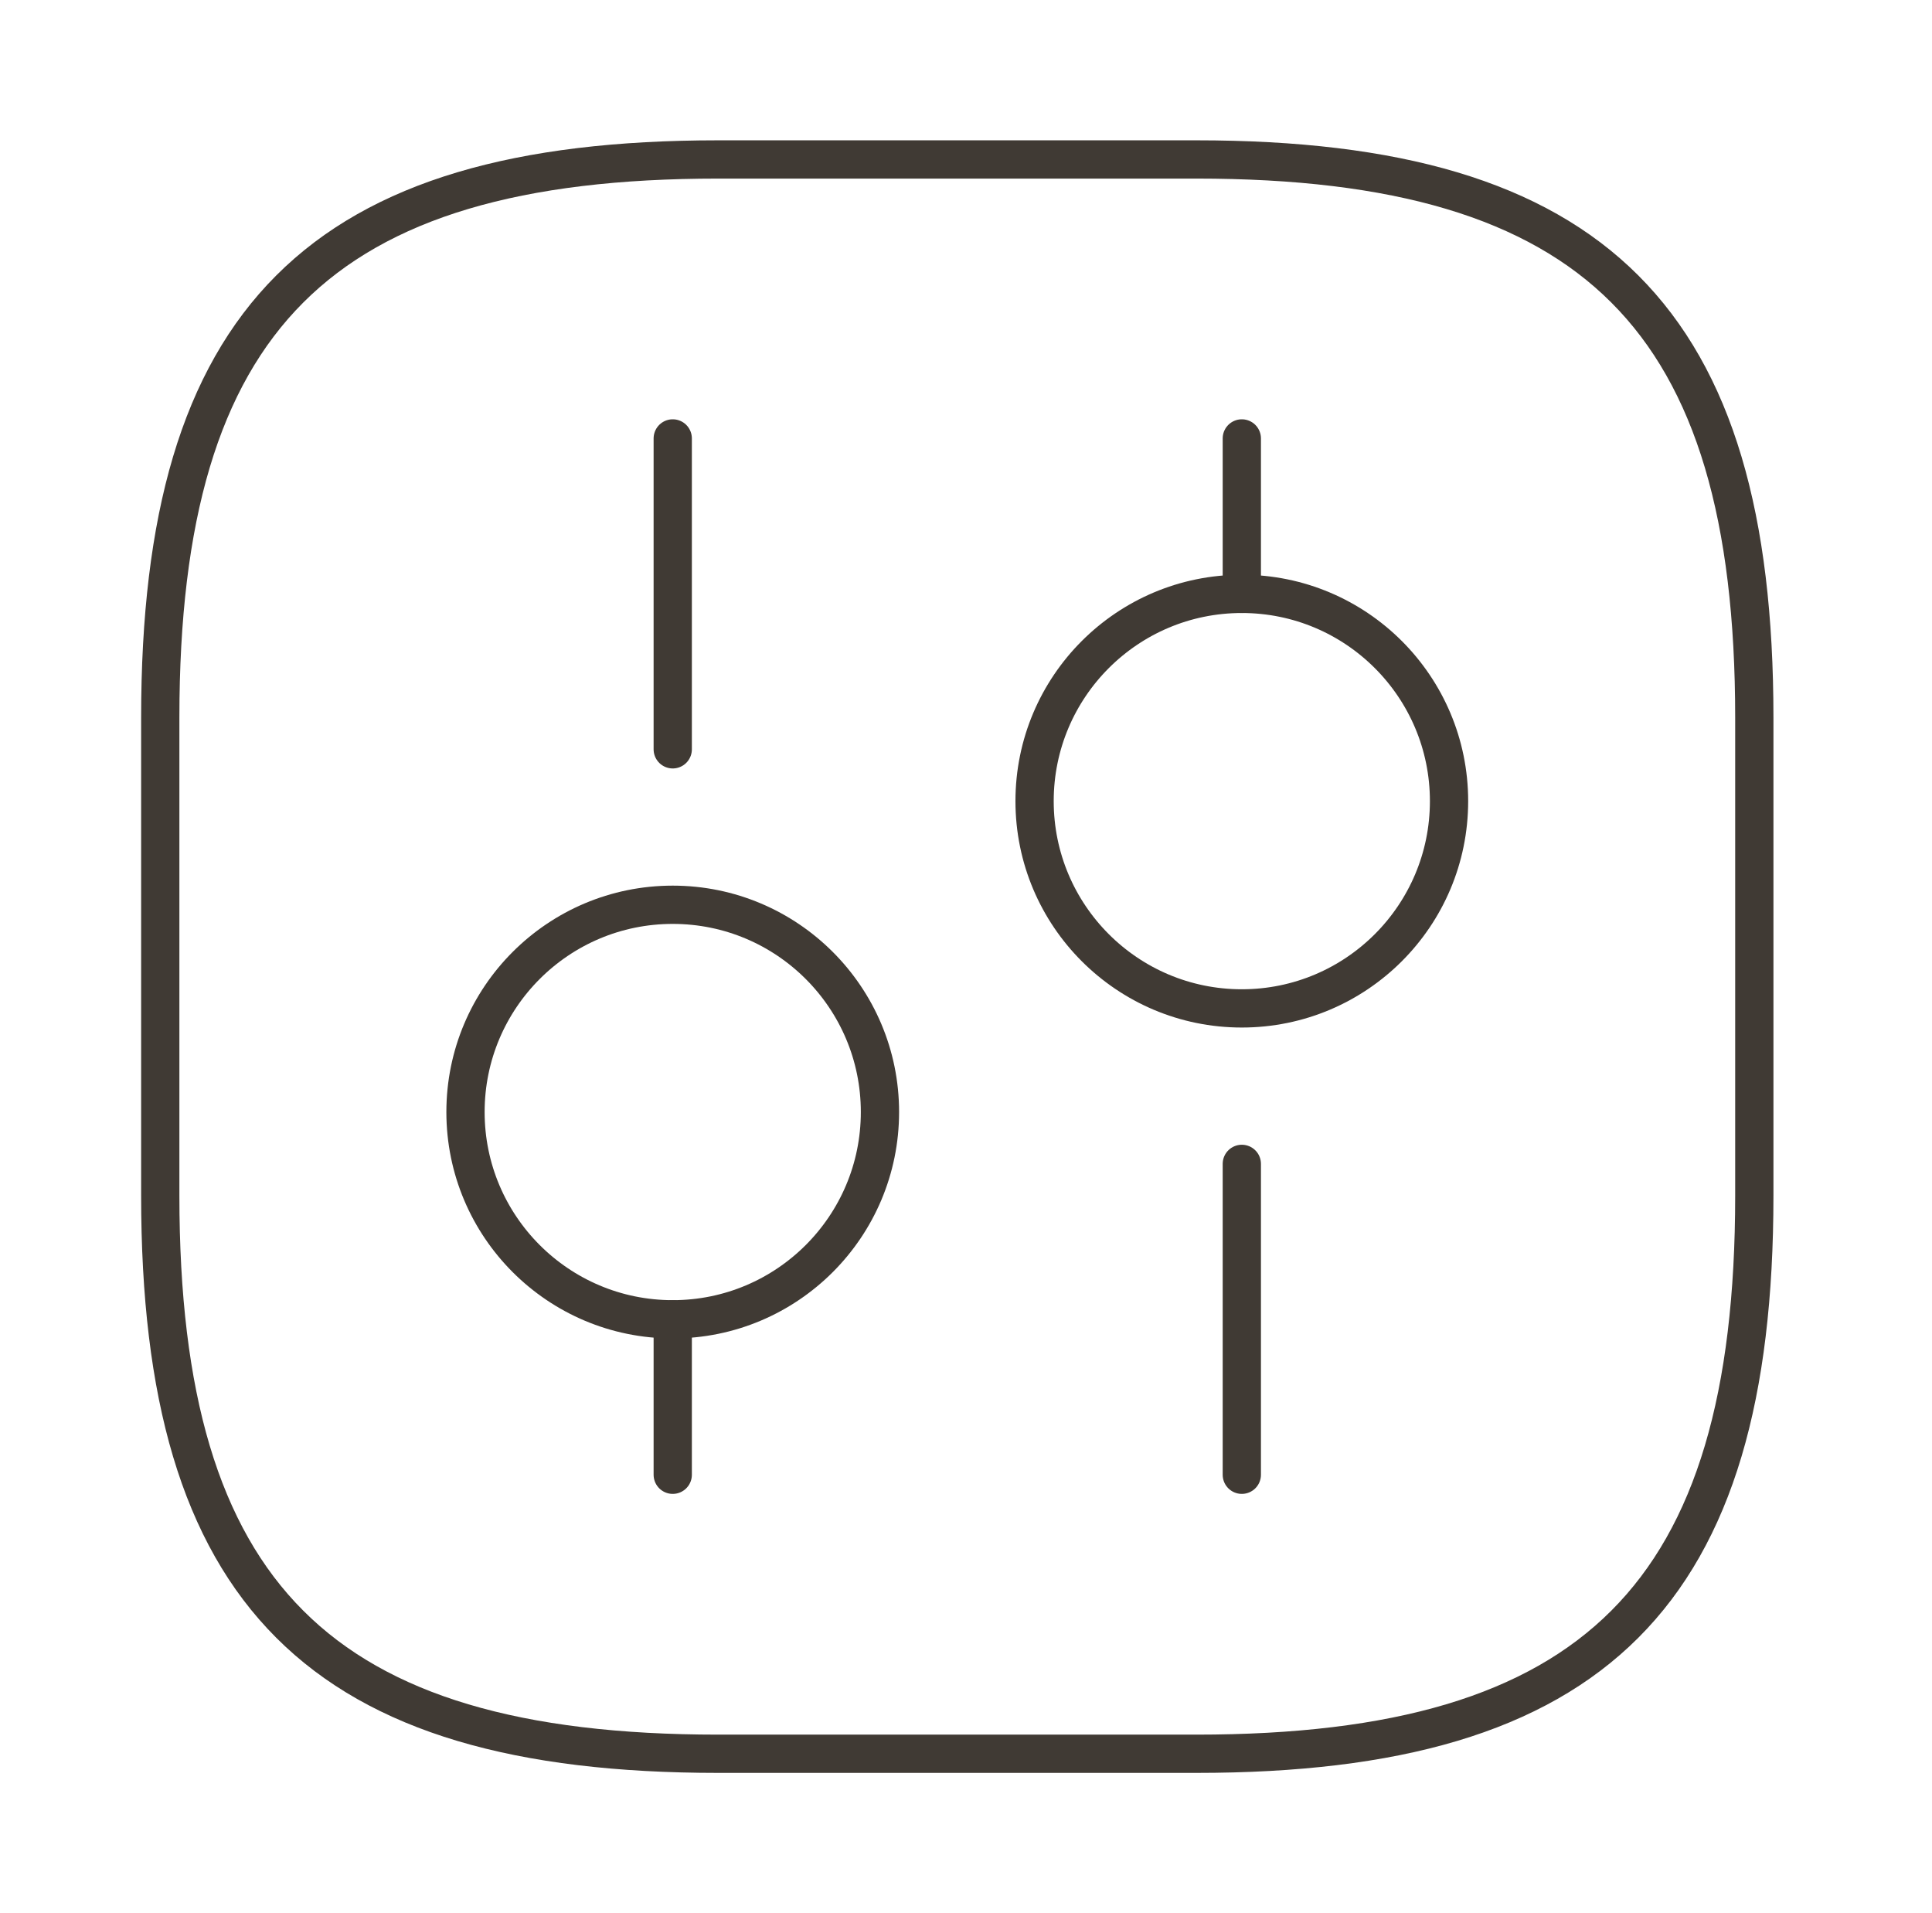 <svg width="101" height="100" viewBox="0 0 101 100" fill="none" xmlns="http://www.w3.org/2000/svg">
<path d="M37.545 91.667H62.545C83.378 91.667 91.711 83.334 91.711 62.501V37.501C91.711 16.667 83.378 8.334 62.545 8.334H37.545C16.711 8.334 8.378 16.667 8.378 37.501V62.501C8.378 83.334 16.711 91.667 37.545 91.667Z" stroke="#403A34" stroke-width="2" stroke-linecap="round" stroke-linejoin="round"/>
<path d="M64.919 77.084V60.834" stroke="#403A34" stroke-width="2" stroke-miterlimit="10" stroke-linecap="round" stroke-linejoin="round"/>
<path d="M64.919 31.041V22.916" stroke="#403A34" stroke-width="2" stroke-miterlimit="10" stroke-linecap="round" stroke-linejoin="round"/>
<path d="M64.918 52.708C70.901 52.708 75.752 47.857 75.752 41.874C75.752 35.891 70.901 31.041 64.918 31.041C58.935 31.041 54.085 35.891 54.085 41.874C54.085 47.857 58.935 52.708 64.918 52.708Z" stroke="#403A34" stroke-width="2" stroke-miterlimit="10" stroke-linecap="round" stroke-linejoin="round"/>
<path d="M35.169 77.084V68.959" stroke="#403A34" stroke-width="2" stroke-miterlimit="10" stroke-linecap="round" stroke-linejoin="round"/>
<path d="M35.169 39.166V22.916" stroke="#403A34" stroke-width="2" stroke-miterlimit="10" stroke-linecap="round" stroke-linejoin="round"/>
<path d="M35.168 68.958C41.151 68.958 46.002 64.107 46.002 58.124C46.002 52.141 41.151 47.291 35.168 47.291C29.185 47.291 24.335 52.141 24.335 58.124C24.335 64.107 29.185 68.958 35.168 68.958Z" stroke="#403A34" stroke-width="2" stroke-miterlimit="10" stroke-linecap="round" stroke-linejoin="round"/>
</svg>

